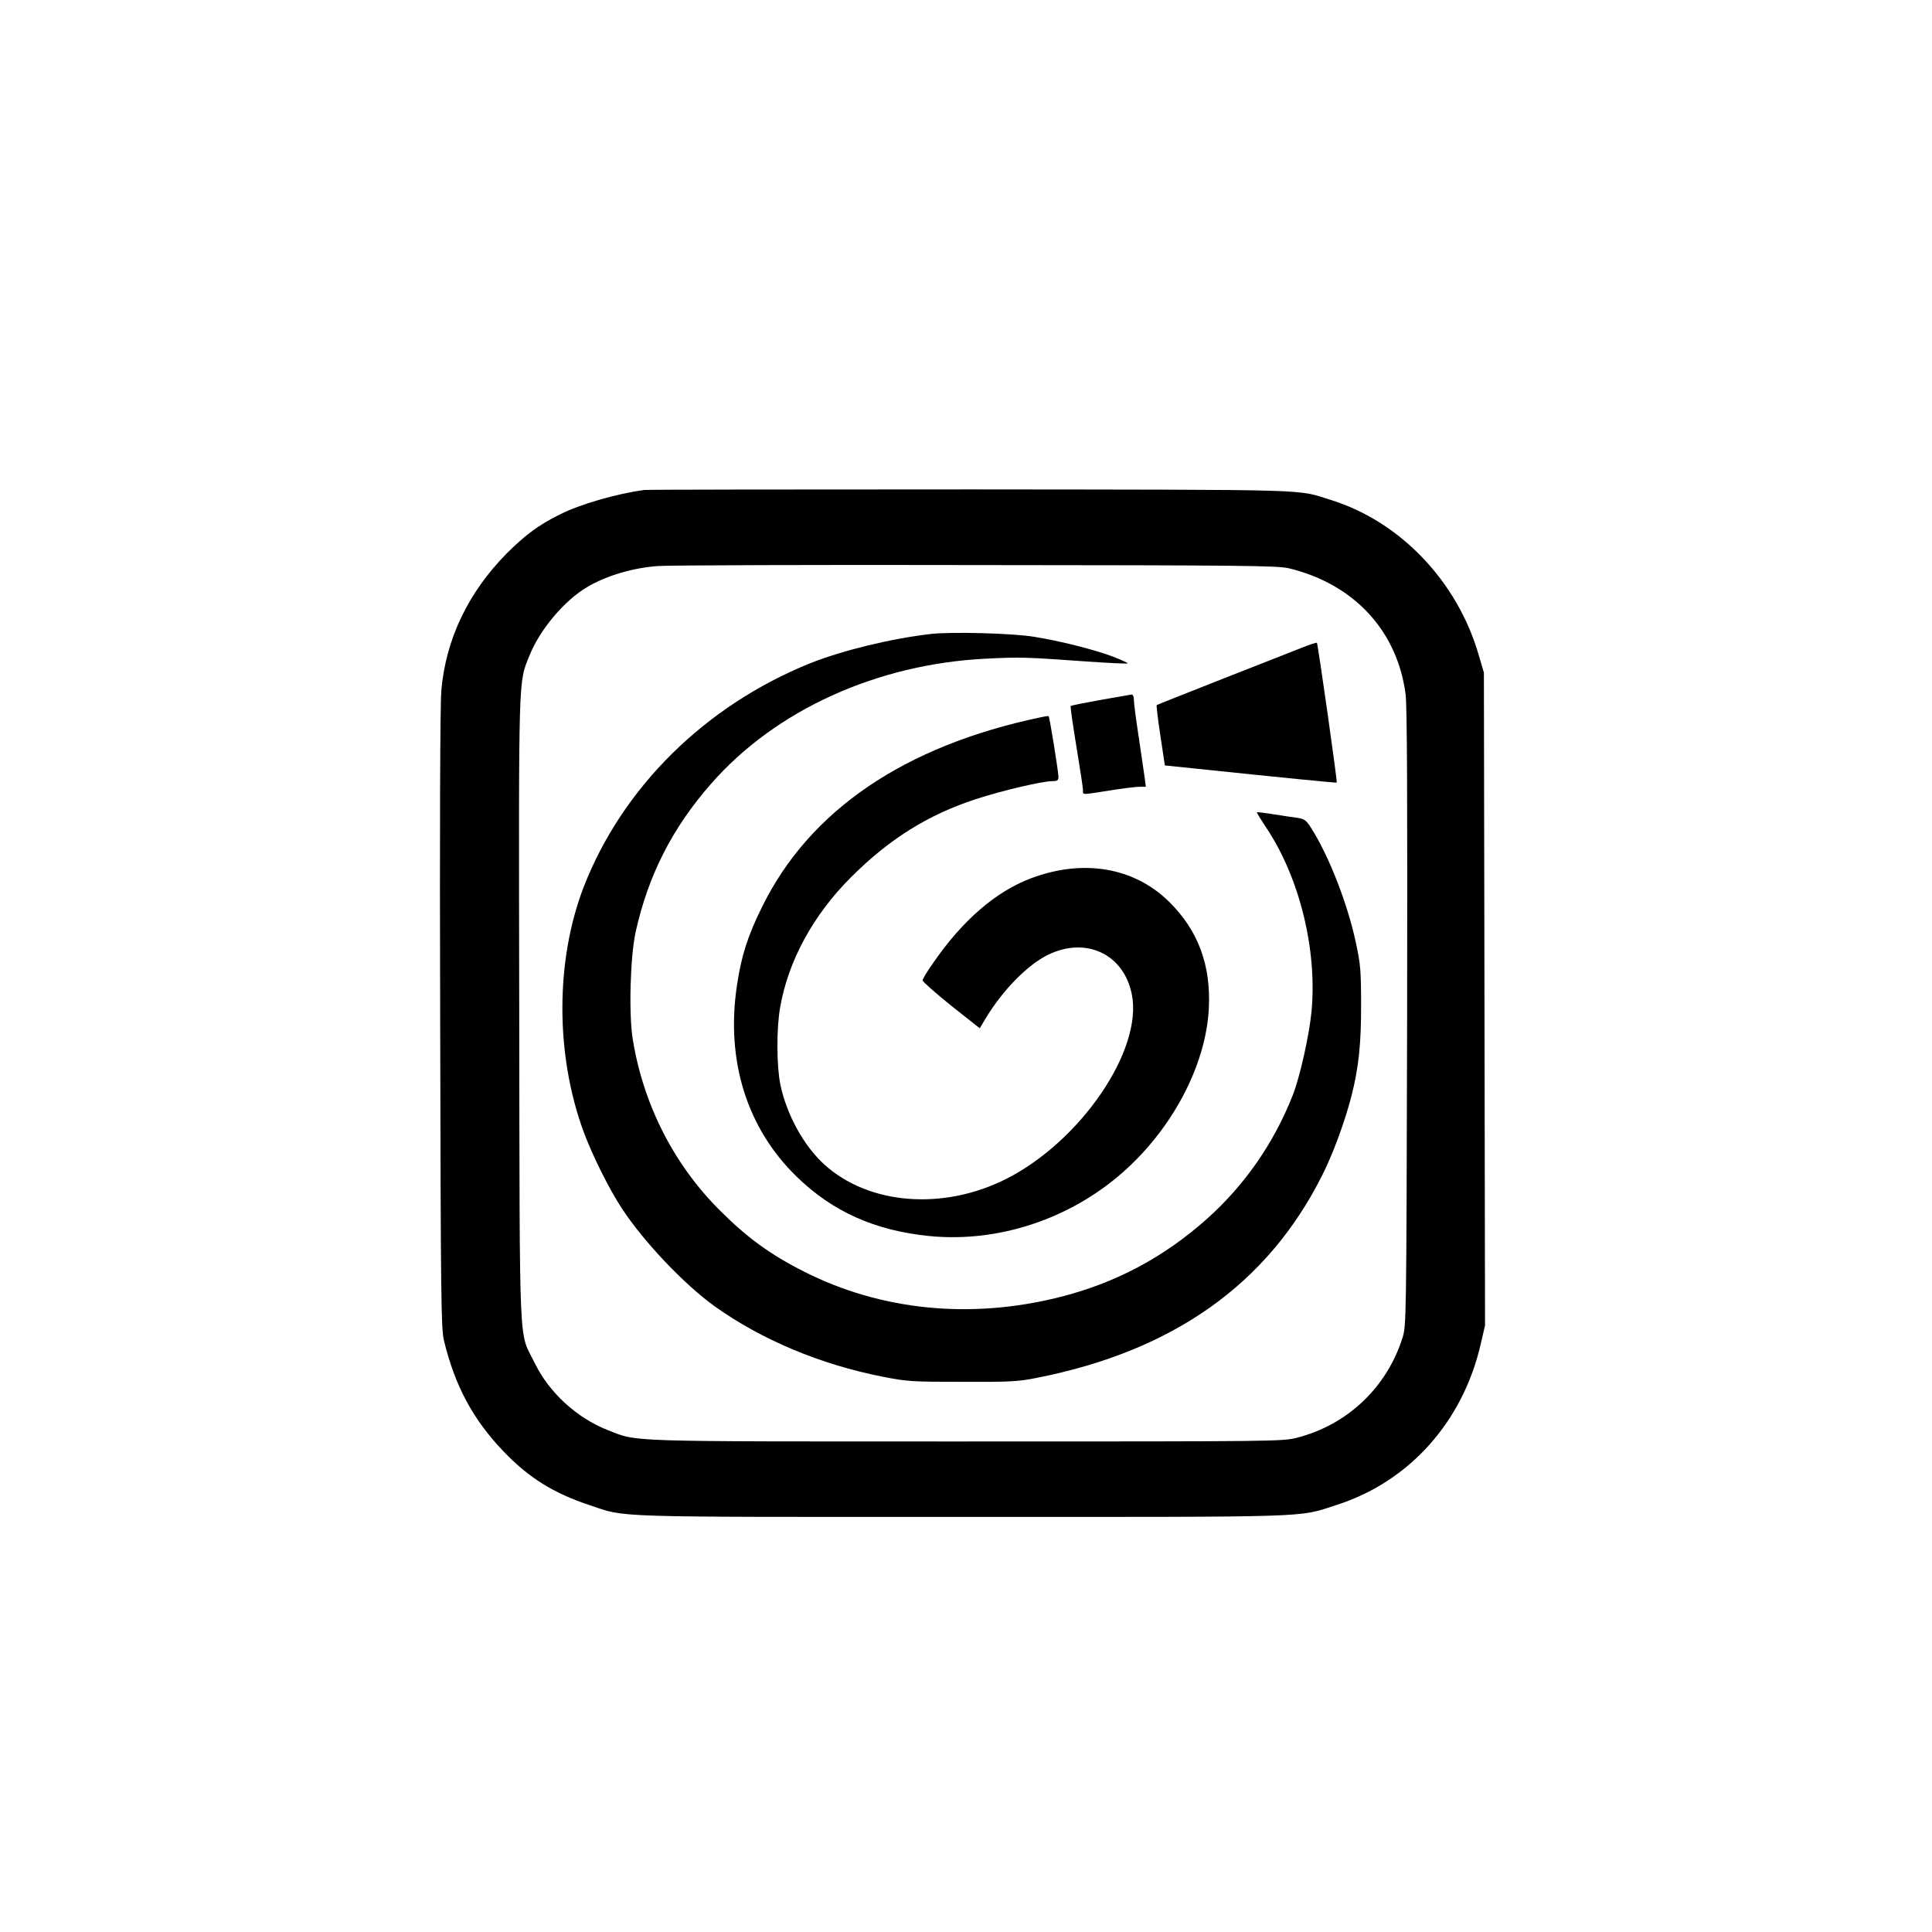 <?xml version="1.0" standalone="no"?>
<!DOCTYPE svg PUBLIC "-//W3C//DTD SVG 20010904//EN"
 "http://www.w3.org/TR/2001/REC-SVG-20010904/DTD/svg10.dtd">
<svg version="1.0" xmlns="http://www.w3.org/2000/svg"
 width="1024pt" height="1024pt" viewBox="0 0 1024 1024"
 preserveAspectRatio="xMidYMid meet">

<g transform="translate(0,1024) scale(0.1,-0.1)"
fill="#000000" stroke="none">
<path d="M3415 7643 c-148 -20 -340 -75 -450 -131 -111 -55 -183 -109 -280
-206 -204 -207 -322 -454 -346 -726 -6 -73 -9 -716 -6 -1745 3 -1489 5 -1636
20 -1700 58 -240 154 -419 316 -588 133 -139 264 -221 457 -285 196 -66 83
-62 1974 -62 1891 0 1774 -4 1980 62 389 123 675 443 769 858 l22 95 -3 1730
-3 1730 -28 95 c-113 389 -416 706 -783 820 -187 58 -47 54 -1904 56 -938 0
-1718 -1 -1735 -3z m3416 -415 c345 -83 575 -331 619 -668 8 -61 10 -554 8
-1715 -4 -1630 -4 -1630 -25 -1697 -83 -262 -292 -460 -558 -528 -77 -20 -108
-20 -1752 -20 -1836 0 -1738 -3 -1899 59 -166 65 -312 198 -389 355 -87 178
-80 2 -83 1871 -3 1816 -5 1732 55 1882 55 137 185 291 306 362 103 61 245
102 376 111 64 4 827 7 1696 5 1399 -1 1588 -3 1646 -17z"/>
<path d="M4935 6880 c-210 -24 -469 -87 -640 -155 -558 -225 -997 -659 -1202
-1188 -149 -388 -150 -884 -1 -1292 46 -126 137 -308 204 -410 117 -178 330
-402 491 -518 249 -178 561 -309 892 -374 128 -25 153 -27 421 -27 258 -1 296
1 400 22 719 143 1216 495 1505 1067 59 115 125 295 159 430 37 145 51 278 50
480 0 178 -3 214 -27 326 -44 208 -143 462 -238 611 -27 42 -35 48 -77 54 -26
3 -83 12 -127 19 -44 7 -81 11 -83 10 -2 -2 19 -36 46 -77 179 -264 275 -653
243 -982 -12 -124 -62 -348 -100 -443 -100 -253 -254 -475 -456 -655 -228
-203 -484 -339 -779 -413 -473 -119 -948 -71 -1356 136 -181 92 -301 180 -445
324 -243 242 -405 560 -461 905 -22 133 -14 436 15 570 66 299 194 552 400
786 342 391 880 635 1459 663 181 9 210 8 531 -15 117 -8 215 -13 218 -10 2 2
-32 18 -76 35 -96 37 -288 85 -421 106 -116 19 -436 27 -545 15z"/>
<path d="M6895 6805 c-44 -17 -233 -92 -420 -165 -187 -74 -342 -135 -344
-137 -3 -2 6 -74 19 -161 l24 -159 165 -17 c459 -48 744 -76 746 -74 4 5 -100
736 -105 741 -3 2 -41 -10 -85 -28z"/>
<path d="M5832 6530 c-84 -15 -154 -29 -157 -32 -3 -2 11 -98 30 -214 19 -115
35 -219 35 -231 0 -27 -13 -27 140 -3 69 11 140 20 159 20 l34 0 -6 48 c-4 26
-18 121 -31 212 -14 91 -26 180 -26 198 0 19 -5 31 -12 31 -7 -1 -82 -14 -166
-29z"/>
<path d="M5515 6438 c-721 -151 -1224 -493 -1475 -1003 -77 -155 -111 -262
-134 -418 -60 -398 53 -758 317 -1014 190 -185 414 -285 700 -314 366 -37 748
89 1031 340 262 232 437 566 453 864 12 231 -56 415 -211 568 -185 182 -455
228 -731 124 -187 -70 -365 -224 -522 -453 -29 -41 -53 -81 -53 -88 0 -7 68
-67 151 -134 l152 -120 34 57 c89 146 219 279 327 332 202 99 403 4 445 -210
59 -295 -272 -779 -667 -978 -334 -168 -727 -137 -963 77 -109 99 -200 265
-233 424 -20 98 -21 298 -1 409 43 247 175 489 375 689 202 202 407 331 661
414 136 45 354 96 409 96 24 0 30 4 30 23 0 26 -47 318 -52 321 -2 2 -21 -1
-43 -6z"/>
</g>
</svg>
